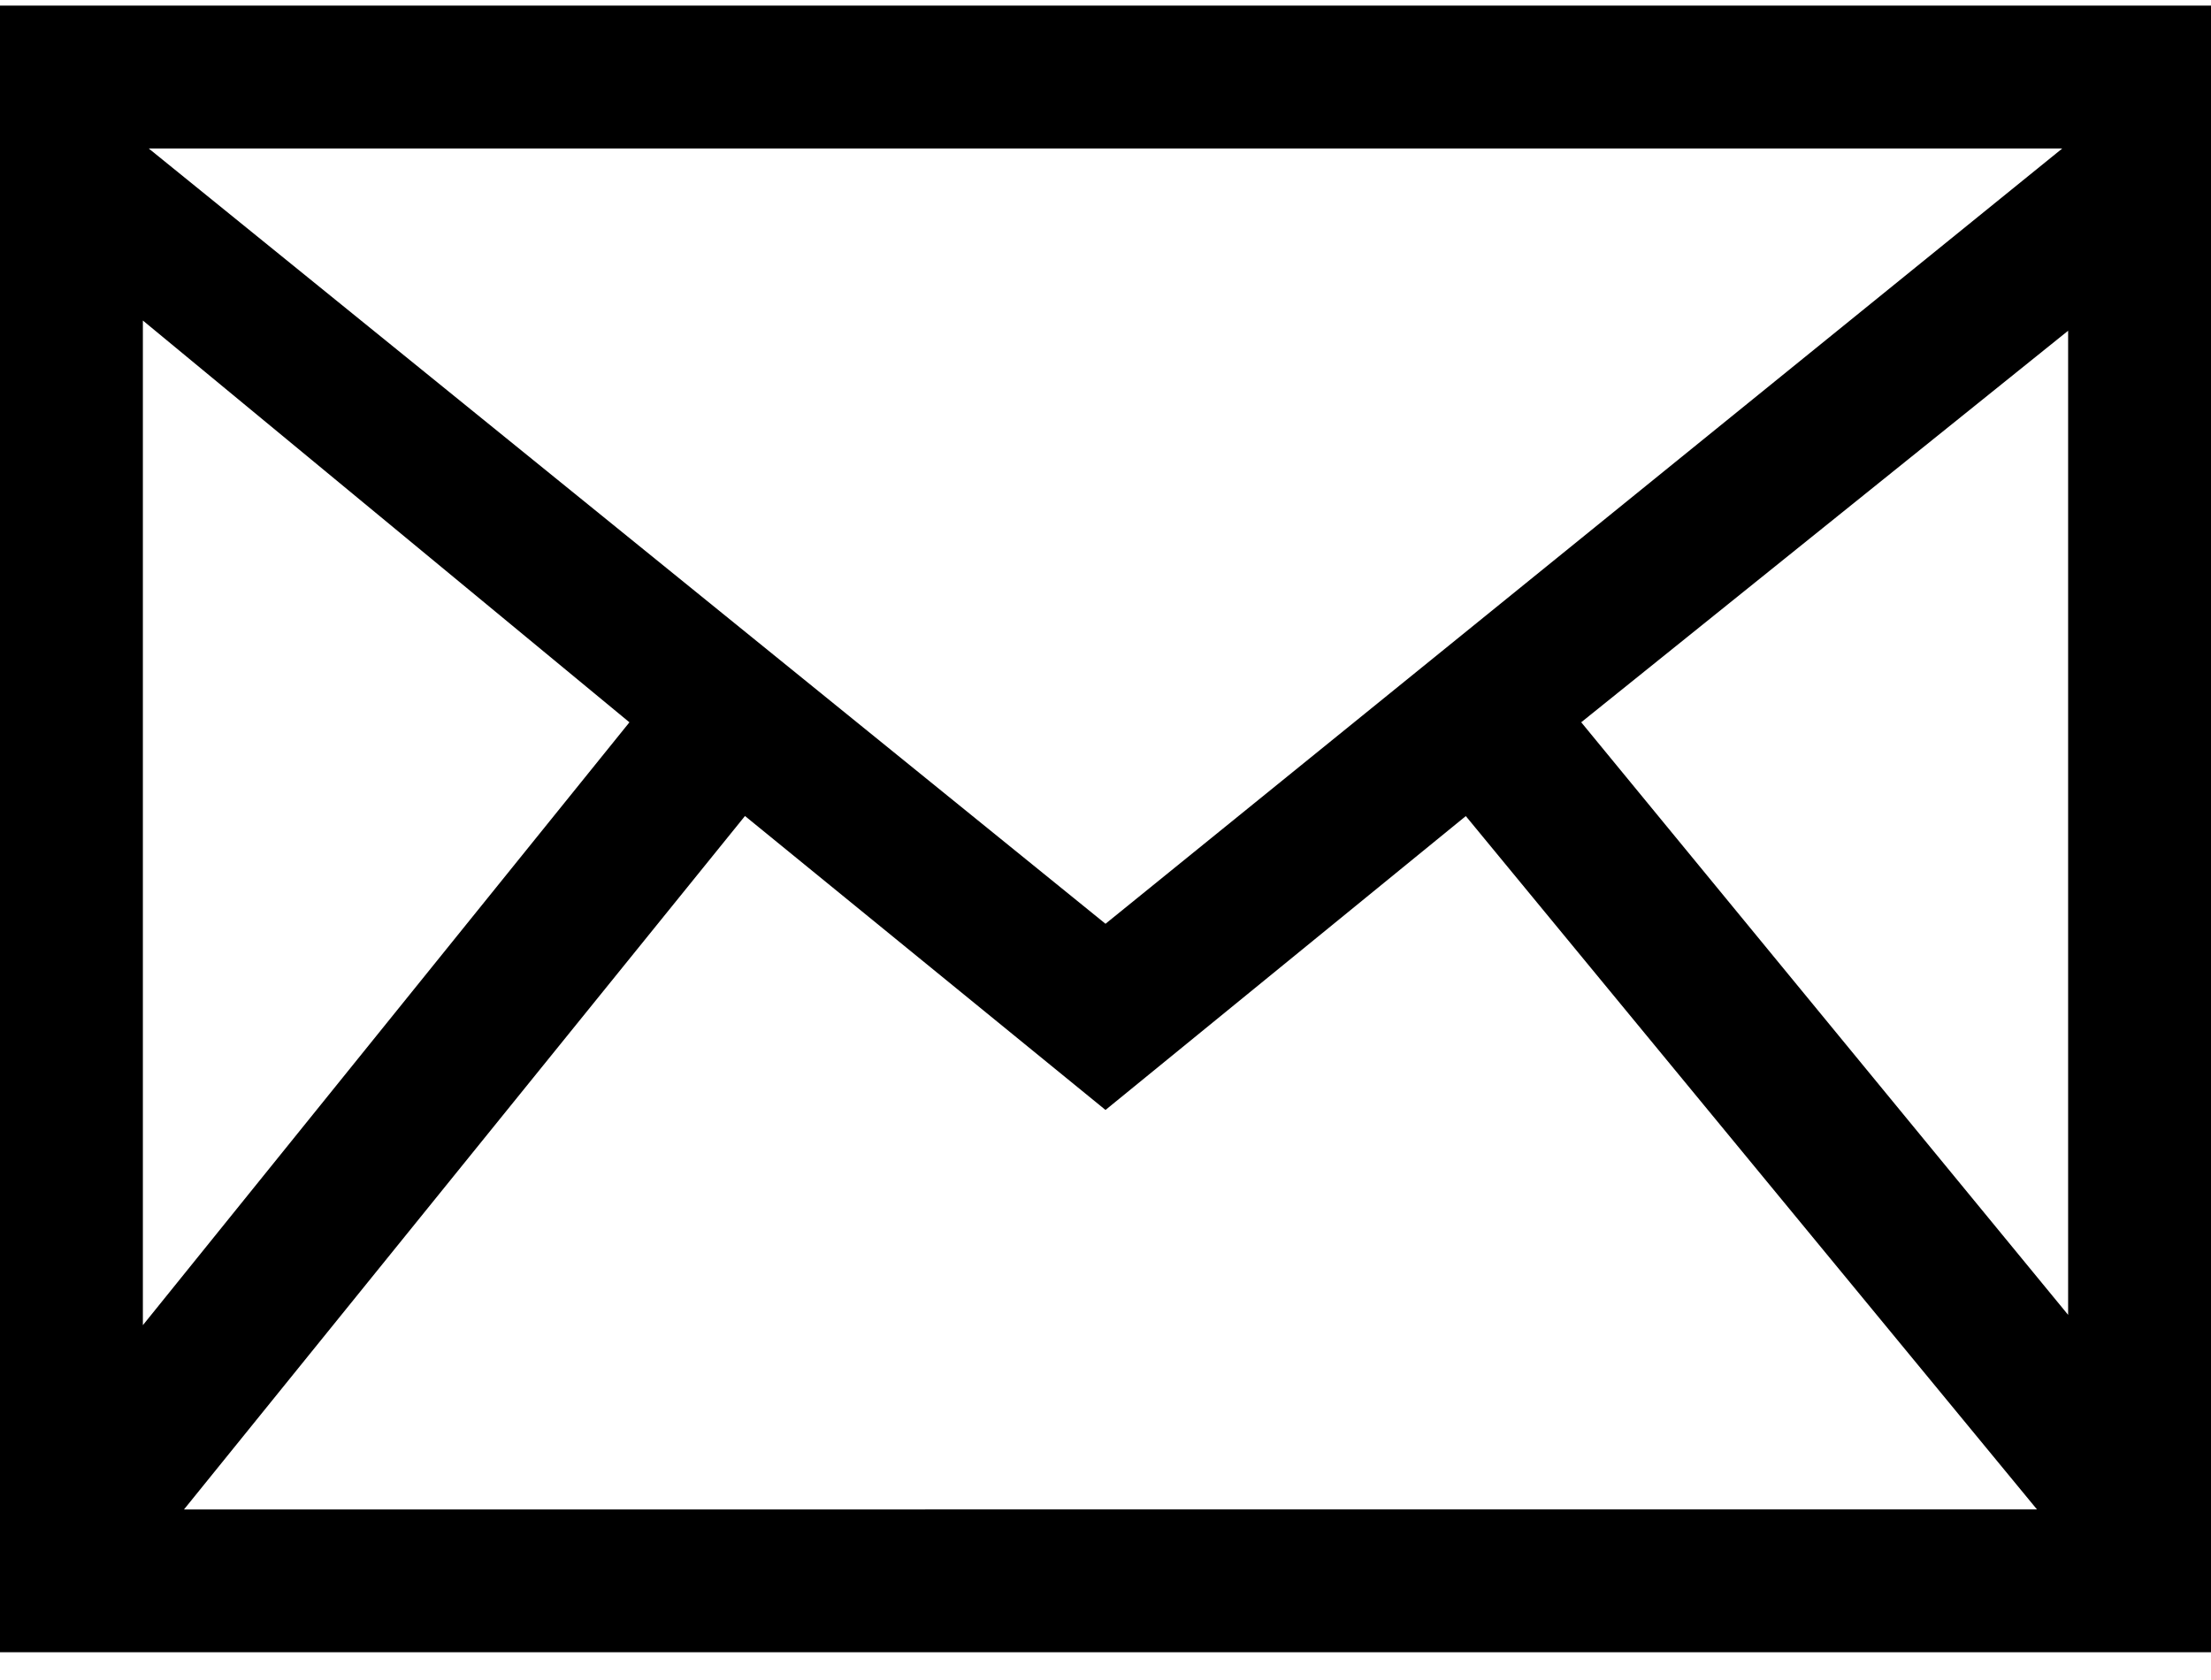 <?xml version="1.0" encoding="utf-8"?>
<!-- Generator: Adobe Illustrator 15.0.0, SVG Export Plug-In . SVG Version: 6.00 Build 0)  -->
<!DOCTYPE svg PUBLIC "-//W3C//DTD SVG 1.1//EN" "http://www.w3.org/Graphics/SVG/1.1/DTD/svg11.dtd">
<svg version="1.1" id="Ebene_1" xmlns="http://www.w3.org/2000/svg" xmlns:xlink="http://www.w3.org/1999/xlink" x="0px" y="0px"
	 width="50px" height="38px" viewBox="0 0 50 38" enable-background="new 0 0 50 38" xml:space="preserve">
<path d="M0,0.127v37.245h50V0.127H0z M46.636,3.359L25,20.895L3.364,3.359H46.636z M3.231,7.25l11.003,9.088L3.231,29.974V7.25z
	 M4.161,34.142l12.686-15.685L25,25.106l8.148-6.647l12.917,15.683H4.161z M46.769,29.741L35.758,16.337l11.011-8.856V29.741z"/>
</svg>
